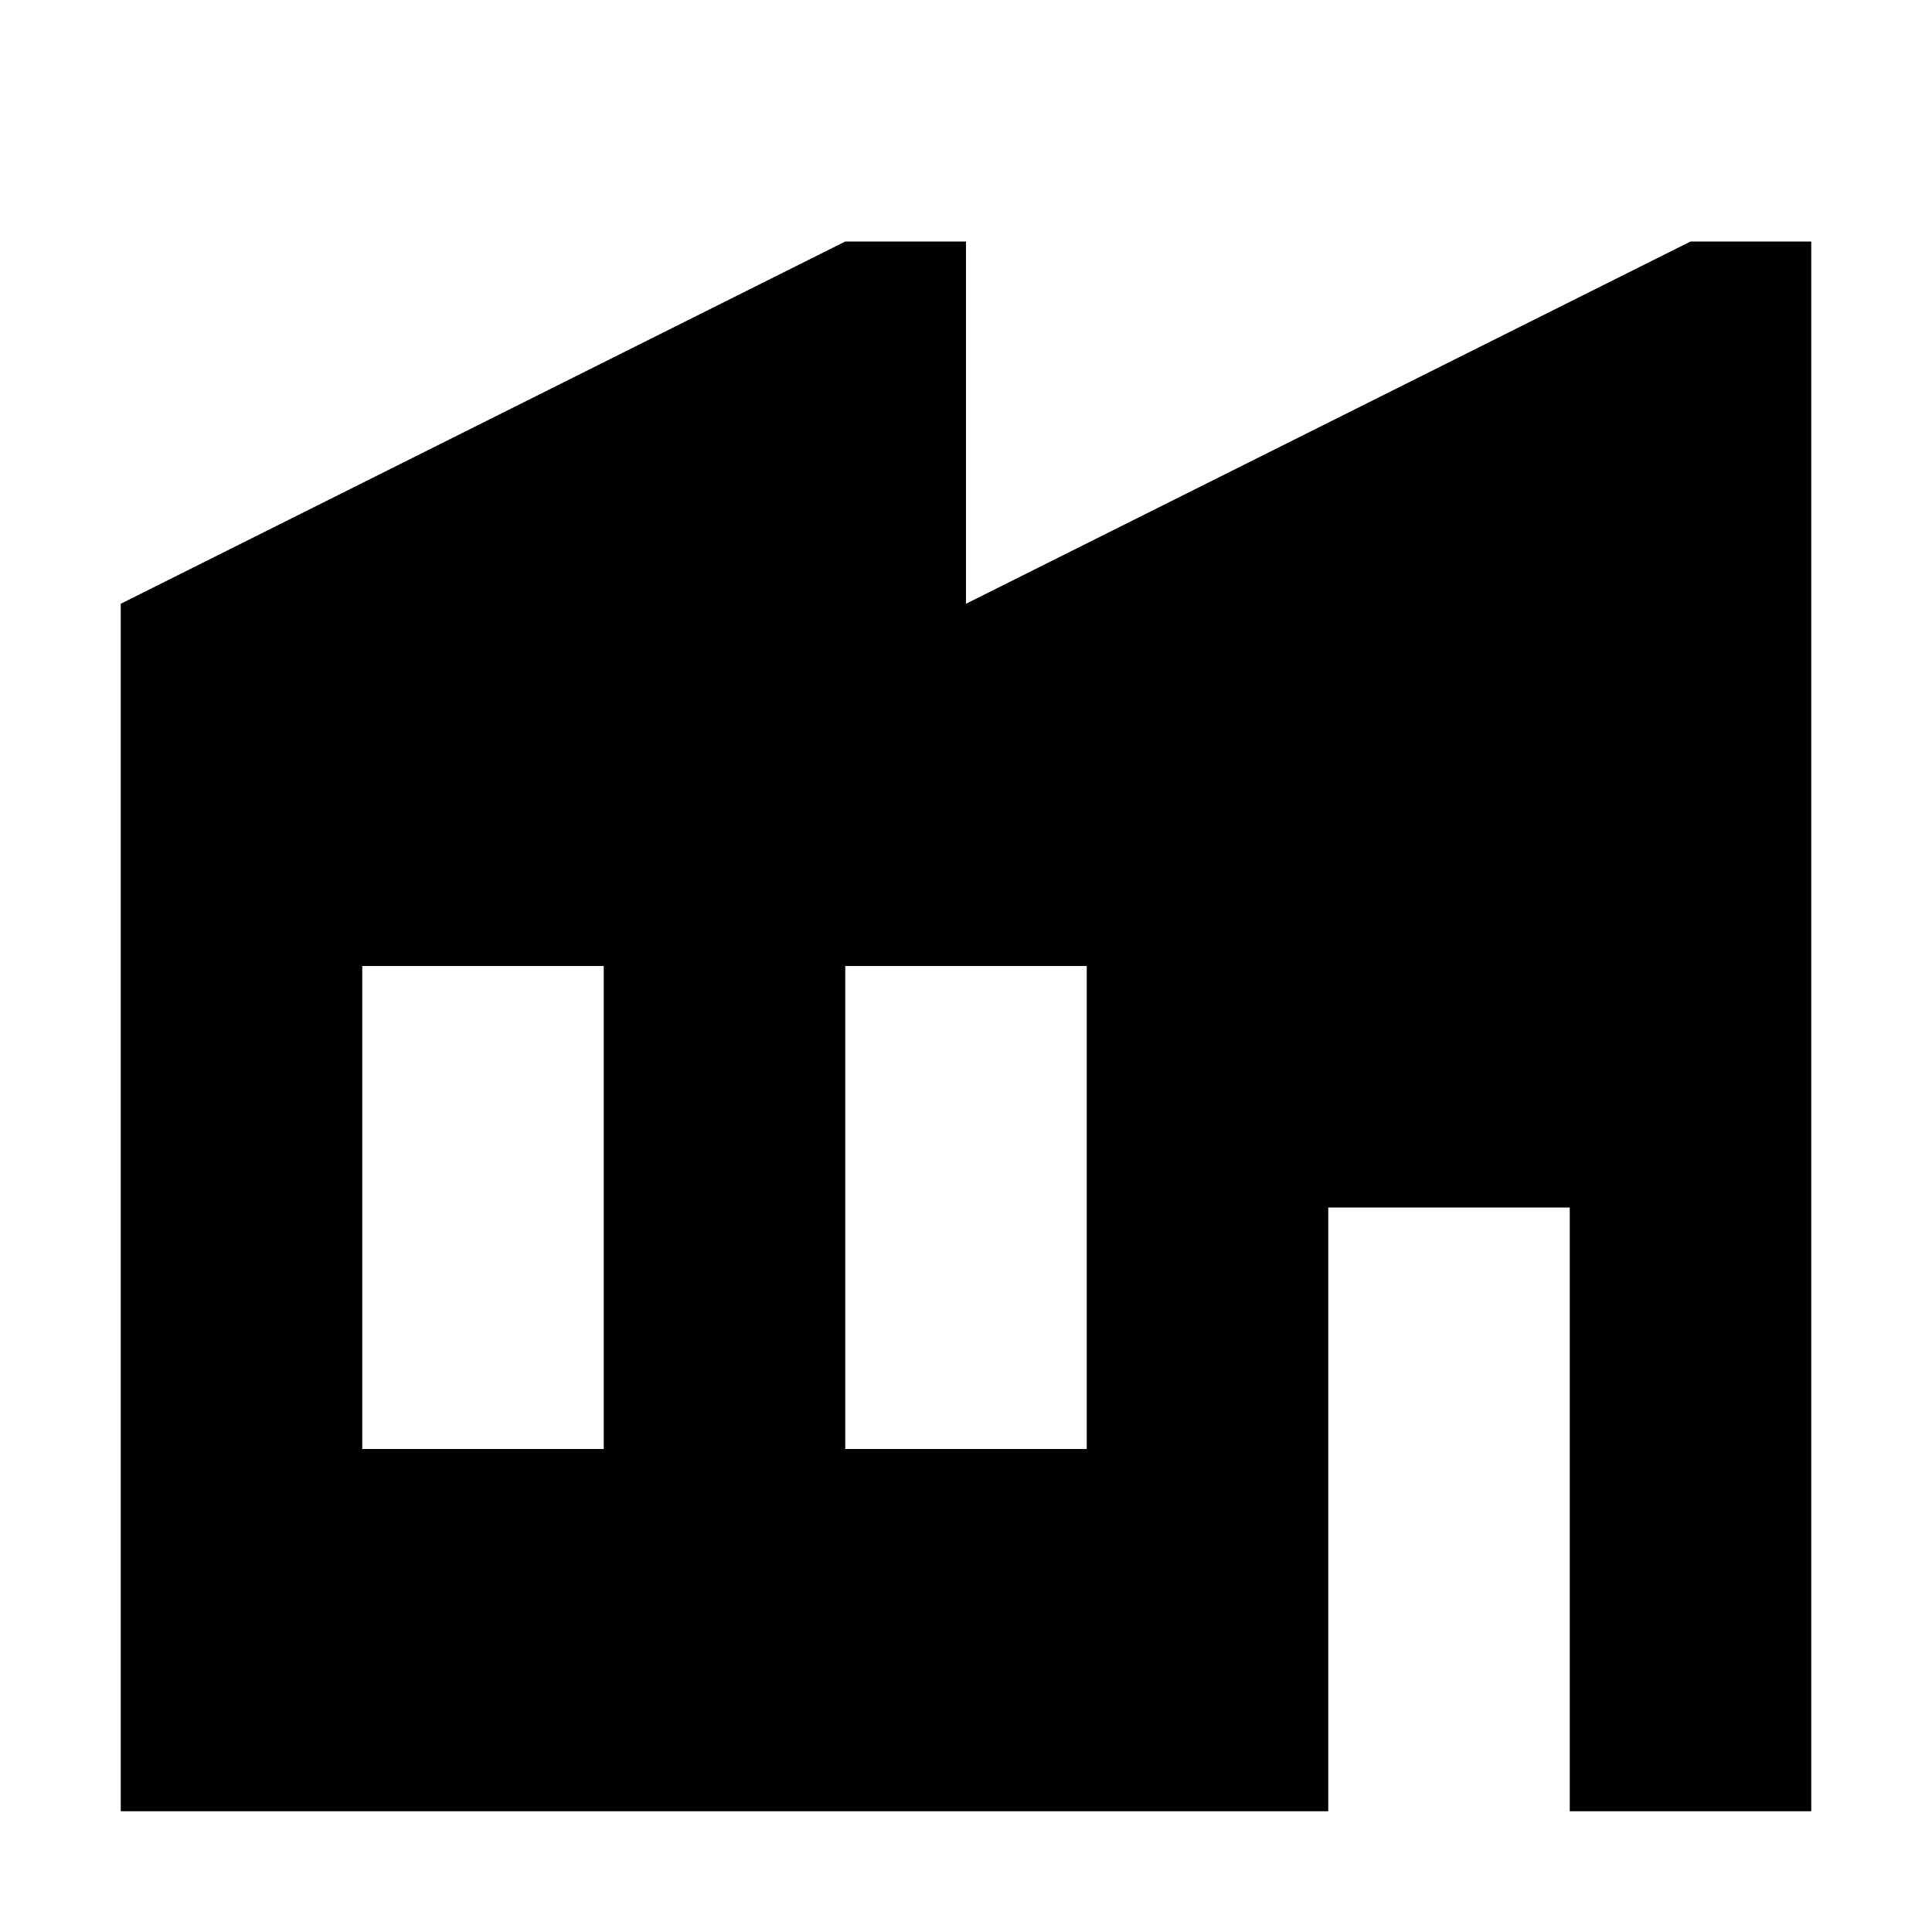 <?xml version="1.0" encoding="utf-8"?>
<svg width="800px" height="800px" viewBox="0 0 16 16" fill="none" xmlns="http://www.w3.org/2000/svg">
<path fill-rule="evenodd" clip-rule="evenodd" d="M15 2V15H13V10H11V15H1V5L7 2H8V5L14 2H15ZM9 8H7V12H9V8ZM5 8H3V12H5V8Z" fill="#000000"/>
</svg>